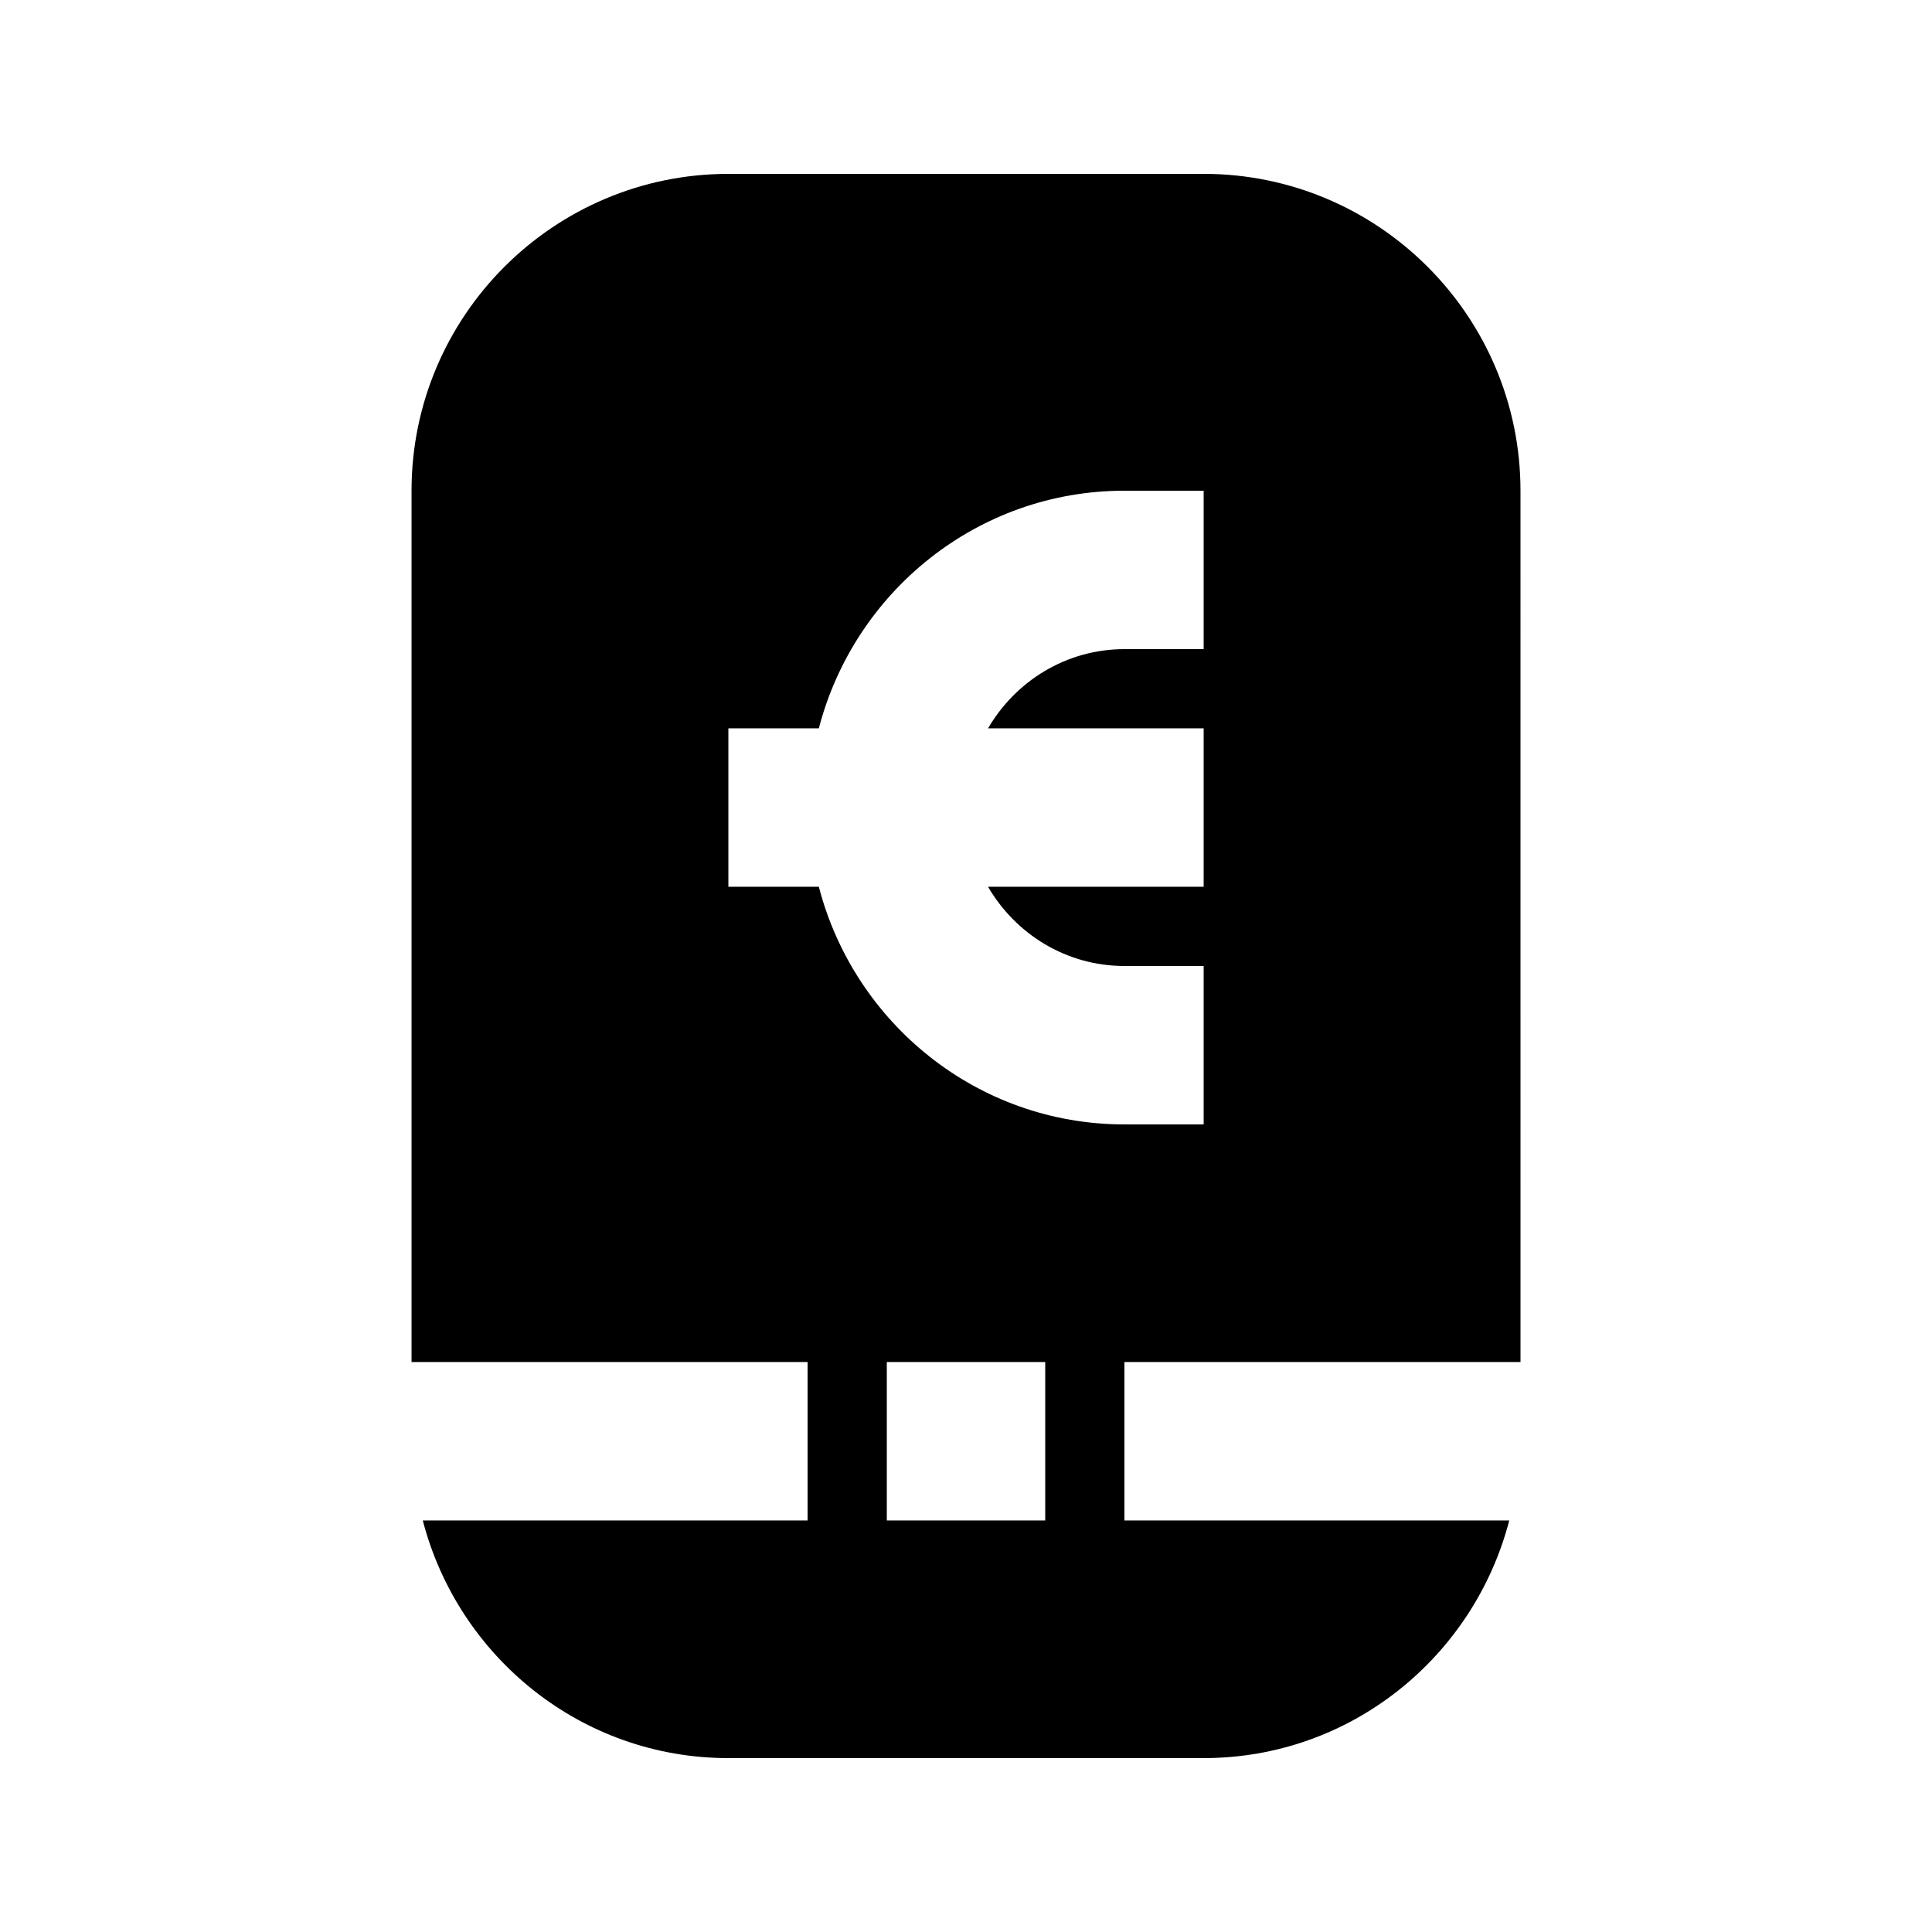 <?xml version="1.0" encoding="UTF-8"?>
<!-- Uploaded to: ICON Repo, www.iconrepo.com, Generator: ICON Repo Mixer Tools -->
<svg fill="#000000" width="800px" height="800px" version="1.1" viewBox="144 144 512 512" xmlns="http://www.w3.org/2000/svg">
 <path d="m462.98 190.08h-125.95c-46.309 0-83.969 37.66-83.969 83.969v230.91h104.96v41.984l-101.98-0.004c9.383 36.129 41.984 62.977 80.988 62.977h125.95c39.004 0 71.605-26.848 80.988-62.977h-101.98v-41.984h104.96l-0.004-230.91c0-46.309-37.66-83.969-83.965-83.969zm-41.984 356.86h-41.984v-41.984h41.984zm41.984-230.91h-20.992c-15.473 0-28.863 8.5-36.148 20.992h57.141v41.984h-57.141c7.285 12.492 20.676 20.992 36.148 20.992h20.992v41.984h-20.992c-39.004 0-71.605-26.848-80.988-62.977h-23.973v-41.984h23.973c9.383-36.129 41.984-62.977 80.988-62.977h20.992z"/>
</svg>